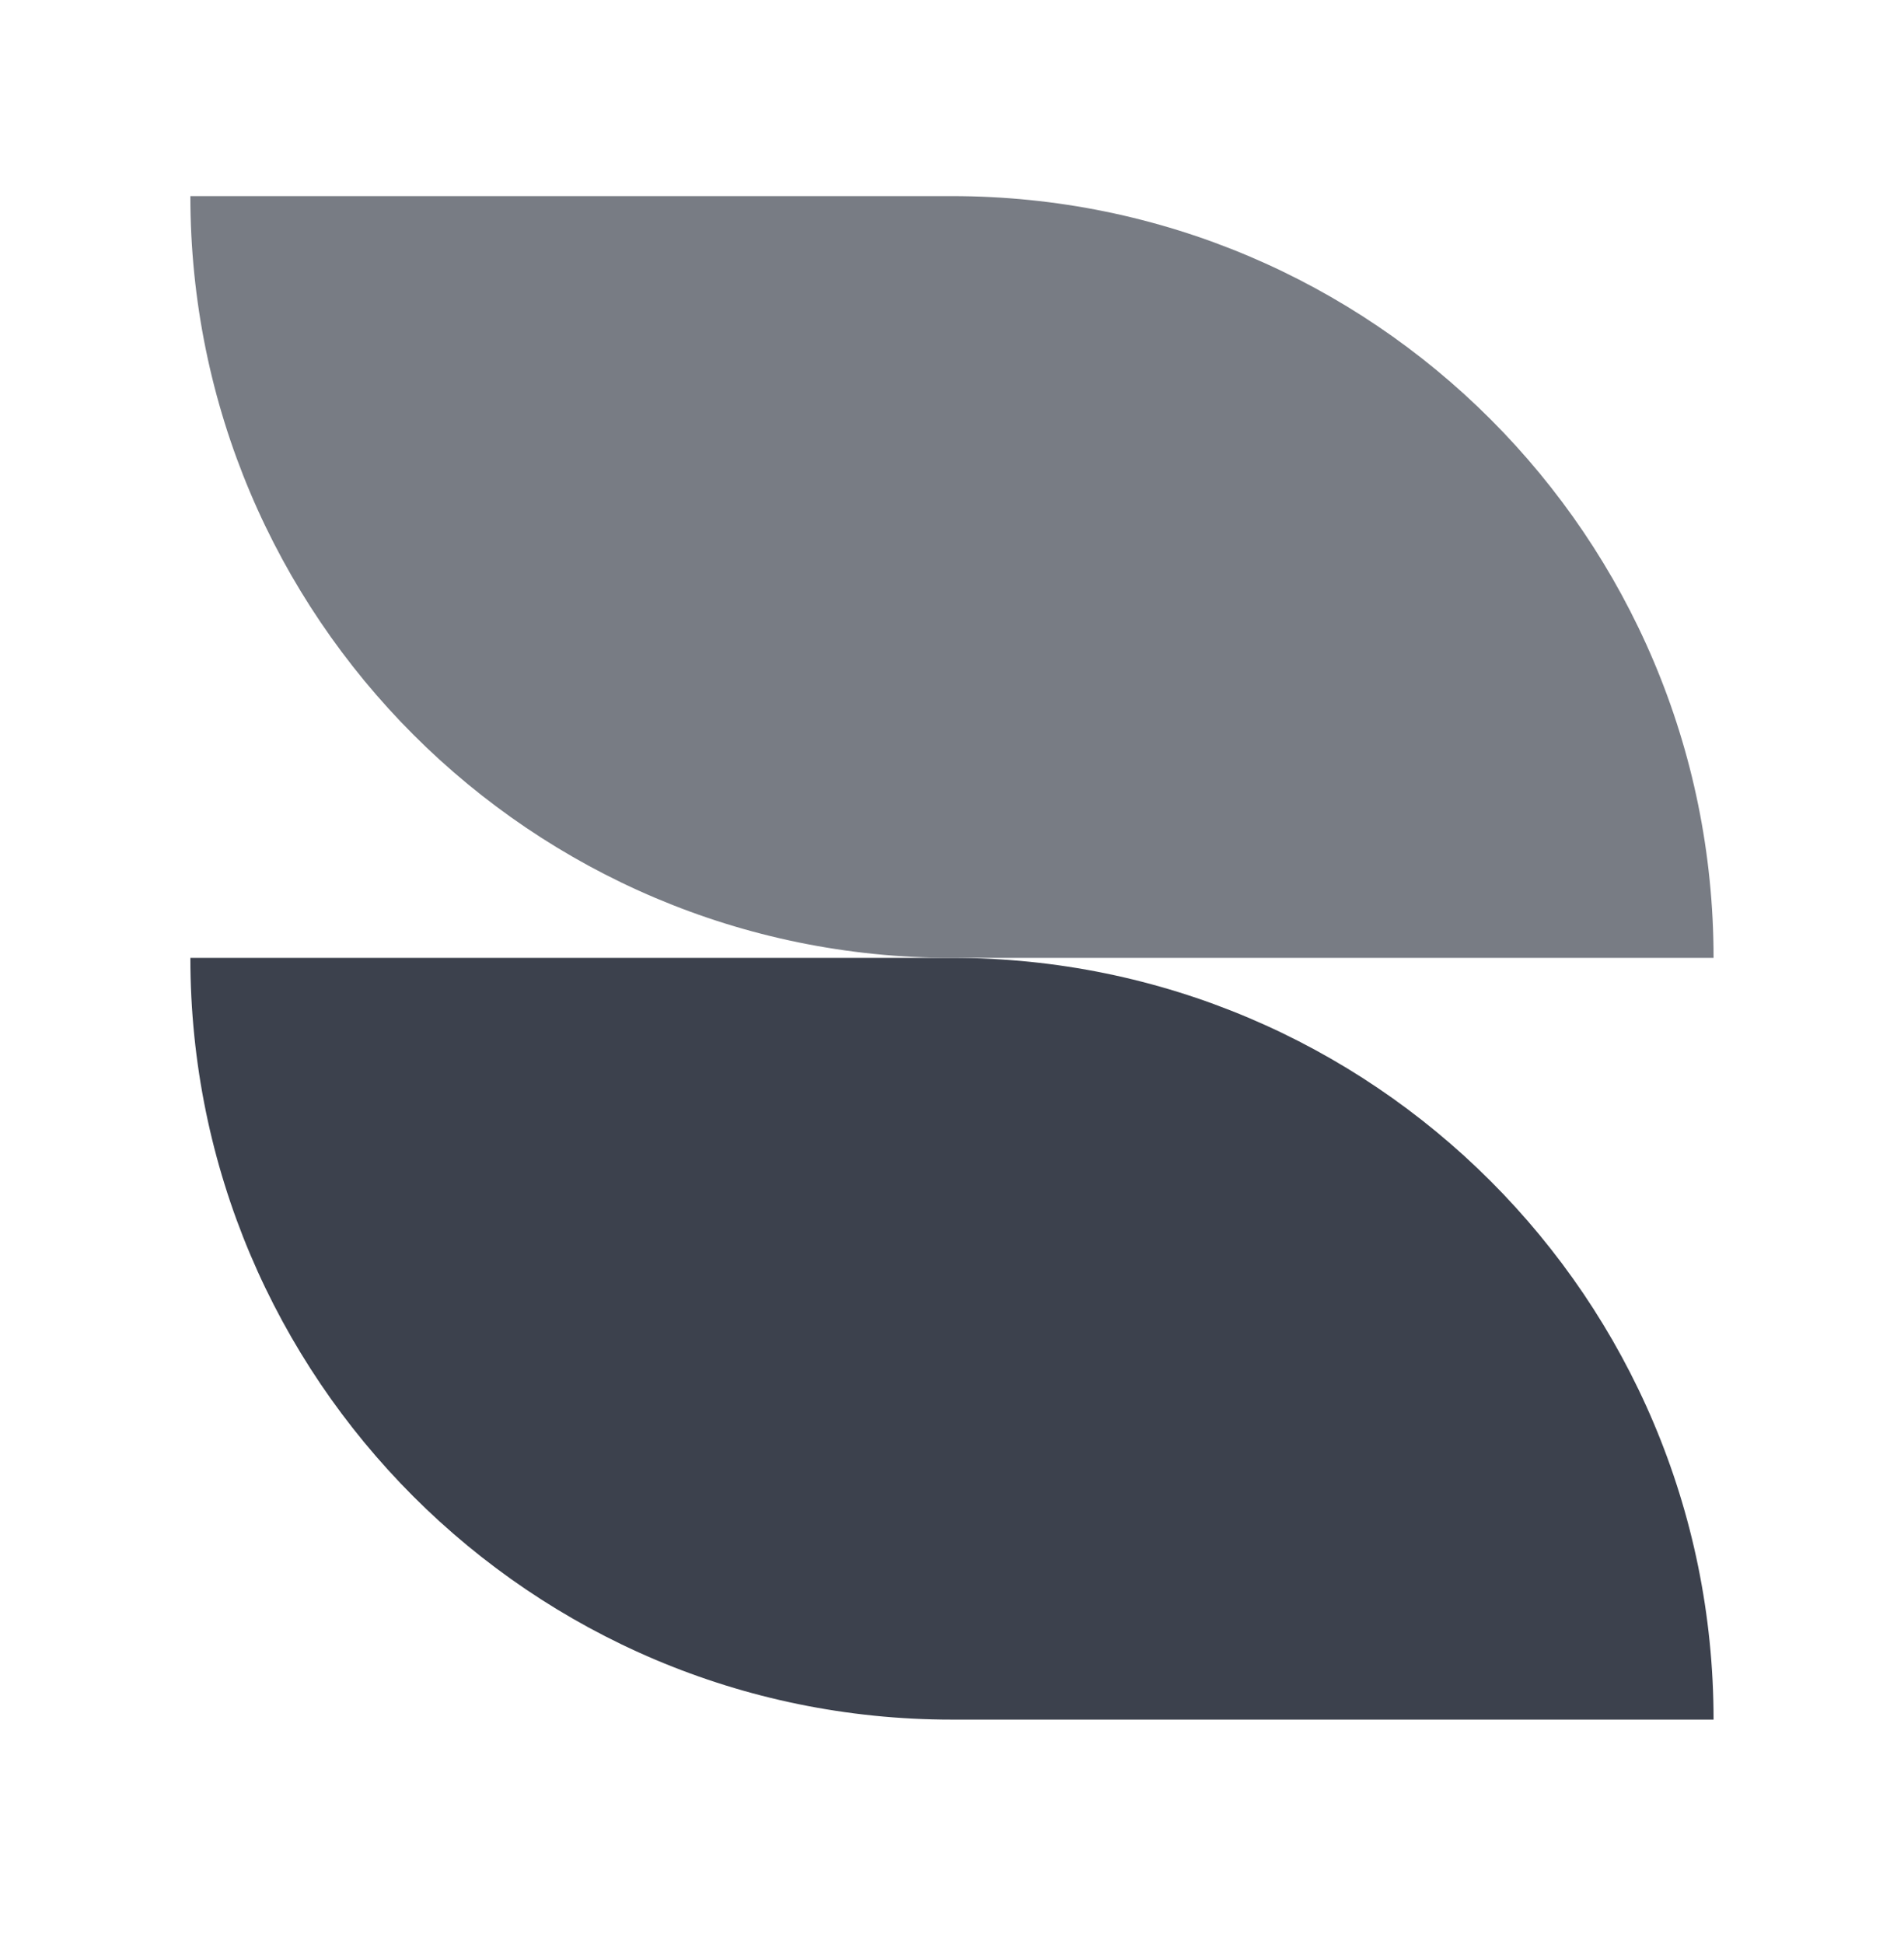 <svg width="48" height="49" viewBox="0 0 48 49" fill="none" xmlns="http://www.w3.org/2000/svg">
<path d="M43.199 43.343L23.999 43.343C13.395 43.343 4.799 34.747 4.799 24.143L23.999 24.143C34.603 24.143 43.199 32.739 43.199 43.343Z" fill="#3C414D"/>
<path d="M43.199 24.143L23.999 24.143C13.395 24.143 4.799 15.546 4.799 4.943L23.999 4.943C34.603 4.943 43.199 13.539 43.199 24.143Z" fill="#787C84"/>
</svg>
